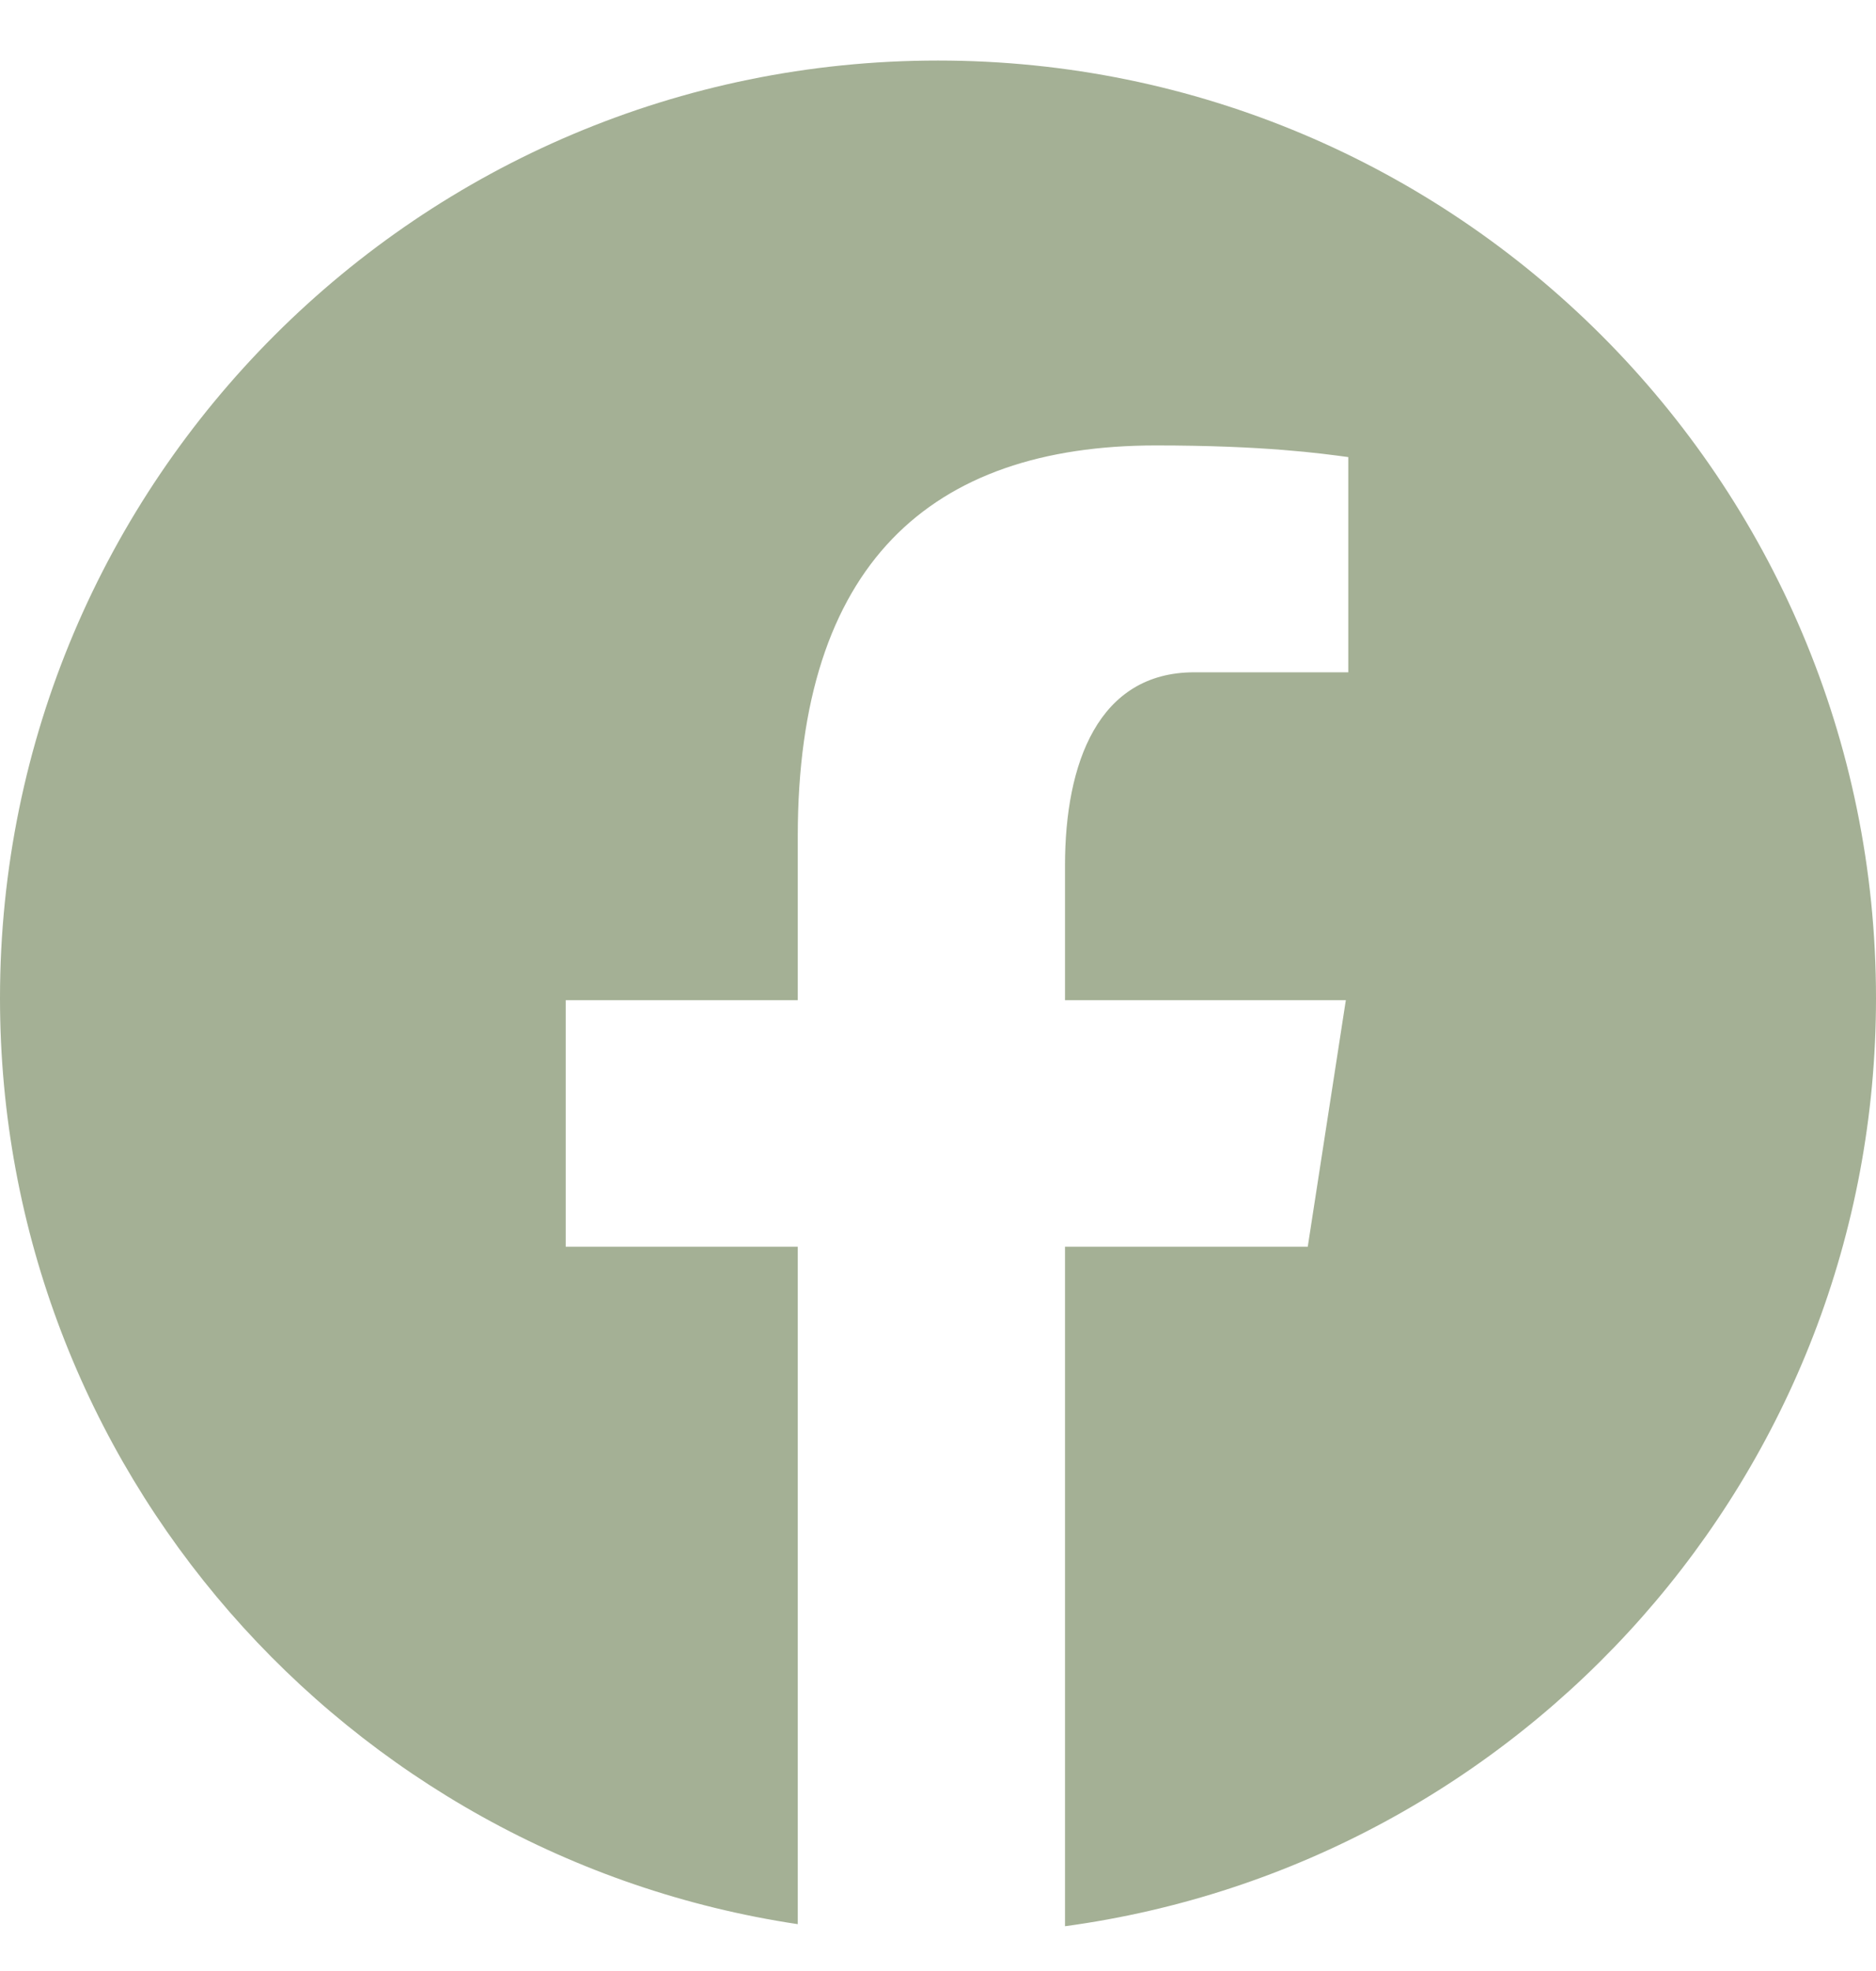 
<svg width="20" height="21" viewBox="0 0 20 21" fill="none" xmlns="http://www.w3.org/2000/svg">
<path d="M10 0.645C4.477 0.645 0 5.117 0 10.635C0 15.643 3.693 19.779 8.505 20.501V13.283H6.031V10.656H8.505V8.909C8.505 6.016 9.916 4.746 12.323 4.746C13.476 4.746 14.085 4.831 14.374 4.87V7.163H12.732C11.71 7.163 11.354 8.13 11.354 9.221V10.656H14.348L13.942 13.283H11.354V20.523C16.235 19.861 20 15.692 20 10.635C20 5.117 15.523 0.645 10 0.645Z" fill="#A4B095"/>
</svg>
